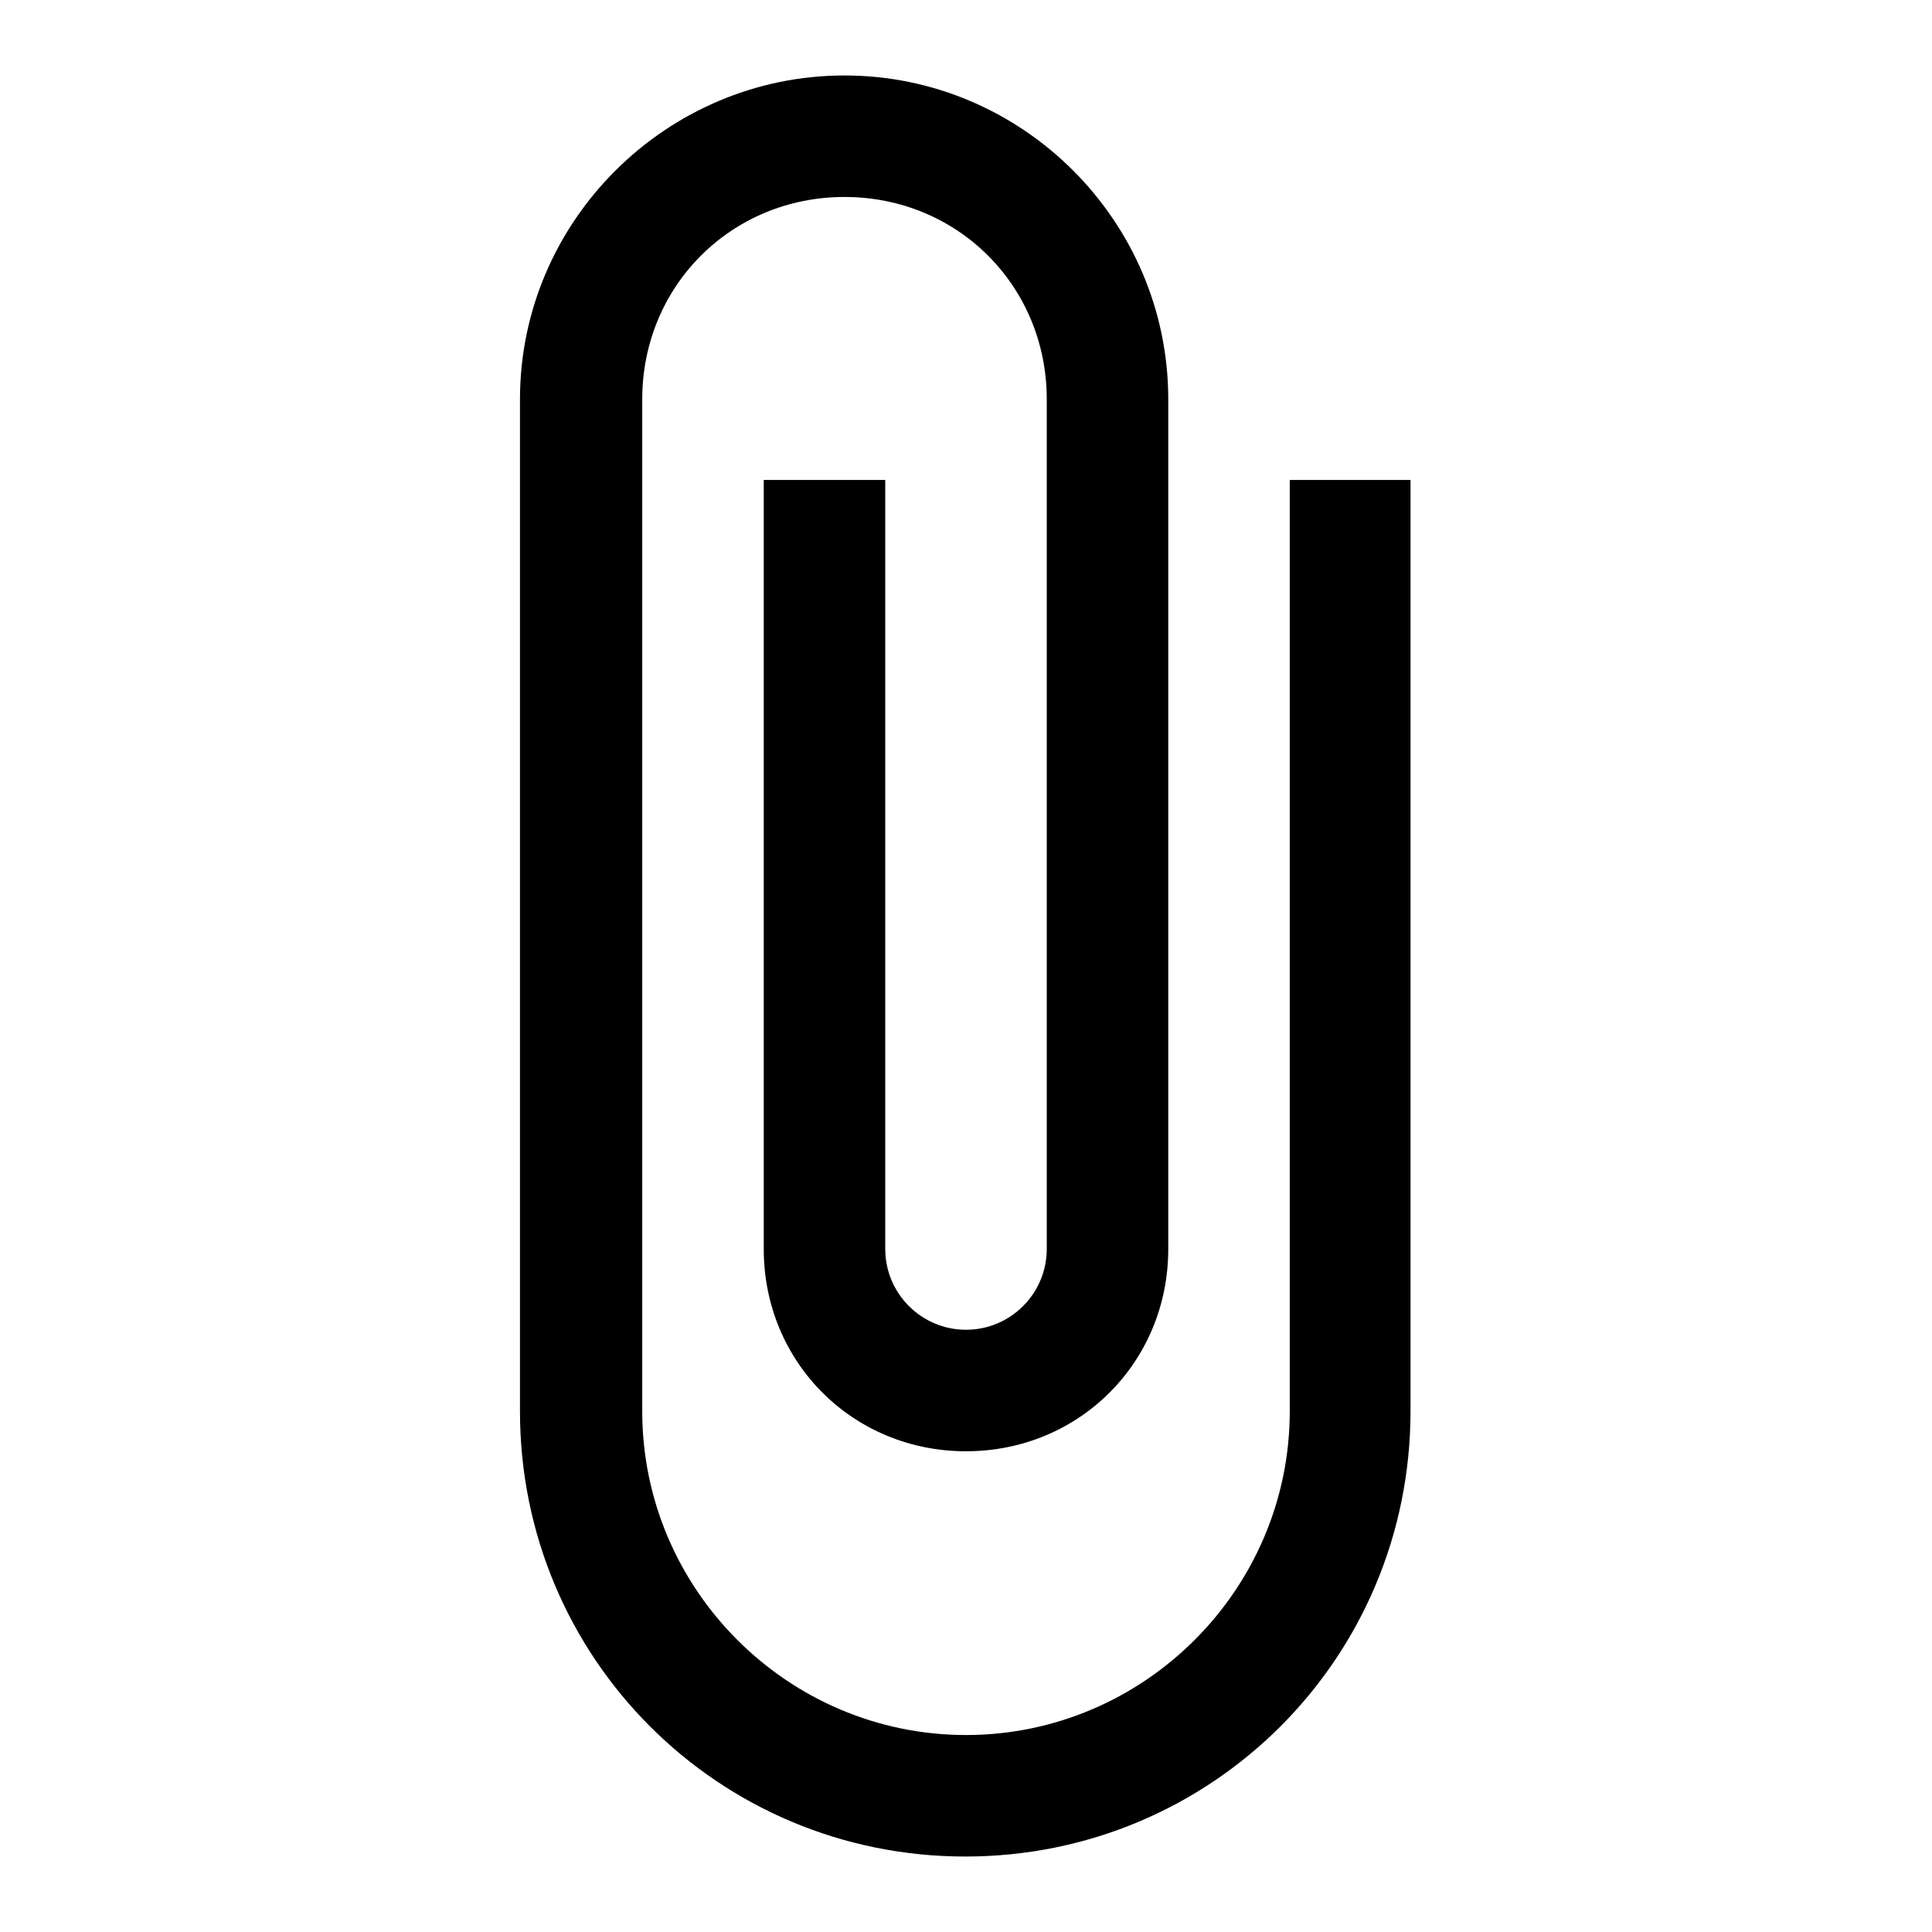 <?xml version="1.0" encoding="utf-8"?>
<!-- Svg Vector Icons : http://www.onlinewebfonts.com/icon -->
<!DOCTYPE svg PUBLIC "-//W3C//DTD SVG 1.1//EN" "http://www.w3.org/Graphics/SVG/1.1/DTD/svg11.dtd">
<svg version="1.1" xmlns="http://www.w3.org/2000/svg" xmlns:xlink="http://www.w3.org/1999/xlink" x="0px" y="0px" viewBox="0 0 256 256" enable-background="new 0 0 256 256" xml:space="preserve">
<g><g><path fill="#000000" d="M170.9,63.6V187c0,23.6-19.3,42.9-42.9,42.9c-23.6,0-42.9-19.3-42.9-42.9V52.9c0-15,11.8-26.8,26.8-26.8c15,0,26.8,11.8,26.8,26.8v112.6c0,5.9-4.8,10.7-10.7,10.7c-5.9,0-10.7-4.8-10.7-10.7V63.6h-16.1v101.9c0,15,11.8,26.8,26.8,26.8c15,0,26.8-11.8,26.8-26.8V52.9c0-23.6-19.3-42.9-42.9-42.9c-23.6,0-43,19.3-43,42.9V187c0,32.7,26.3,59,59,59c32.7,0,59-26.3,59-59V63.6H170.9z"/></g></g>
</svg>
